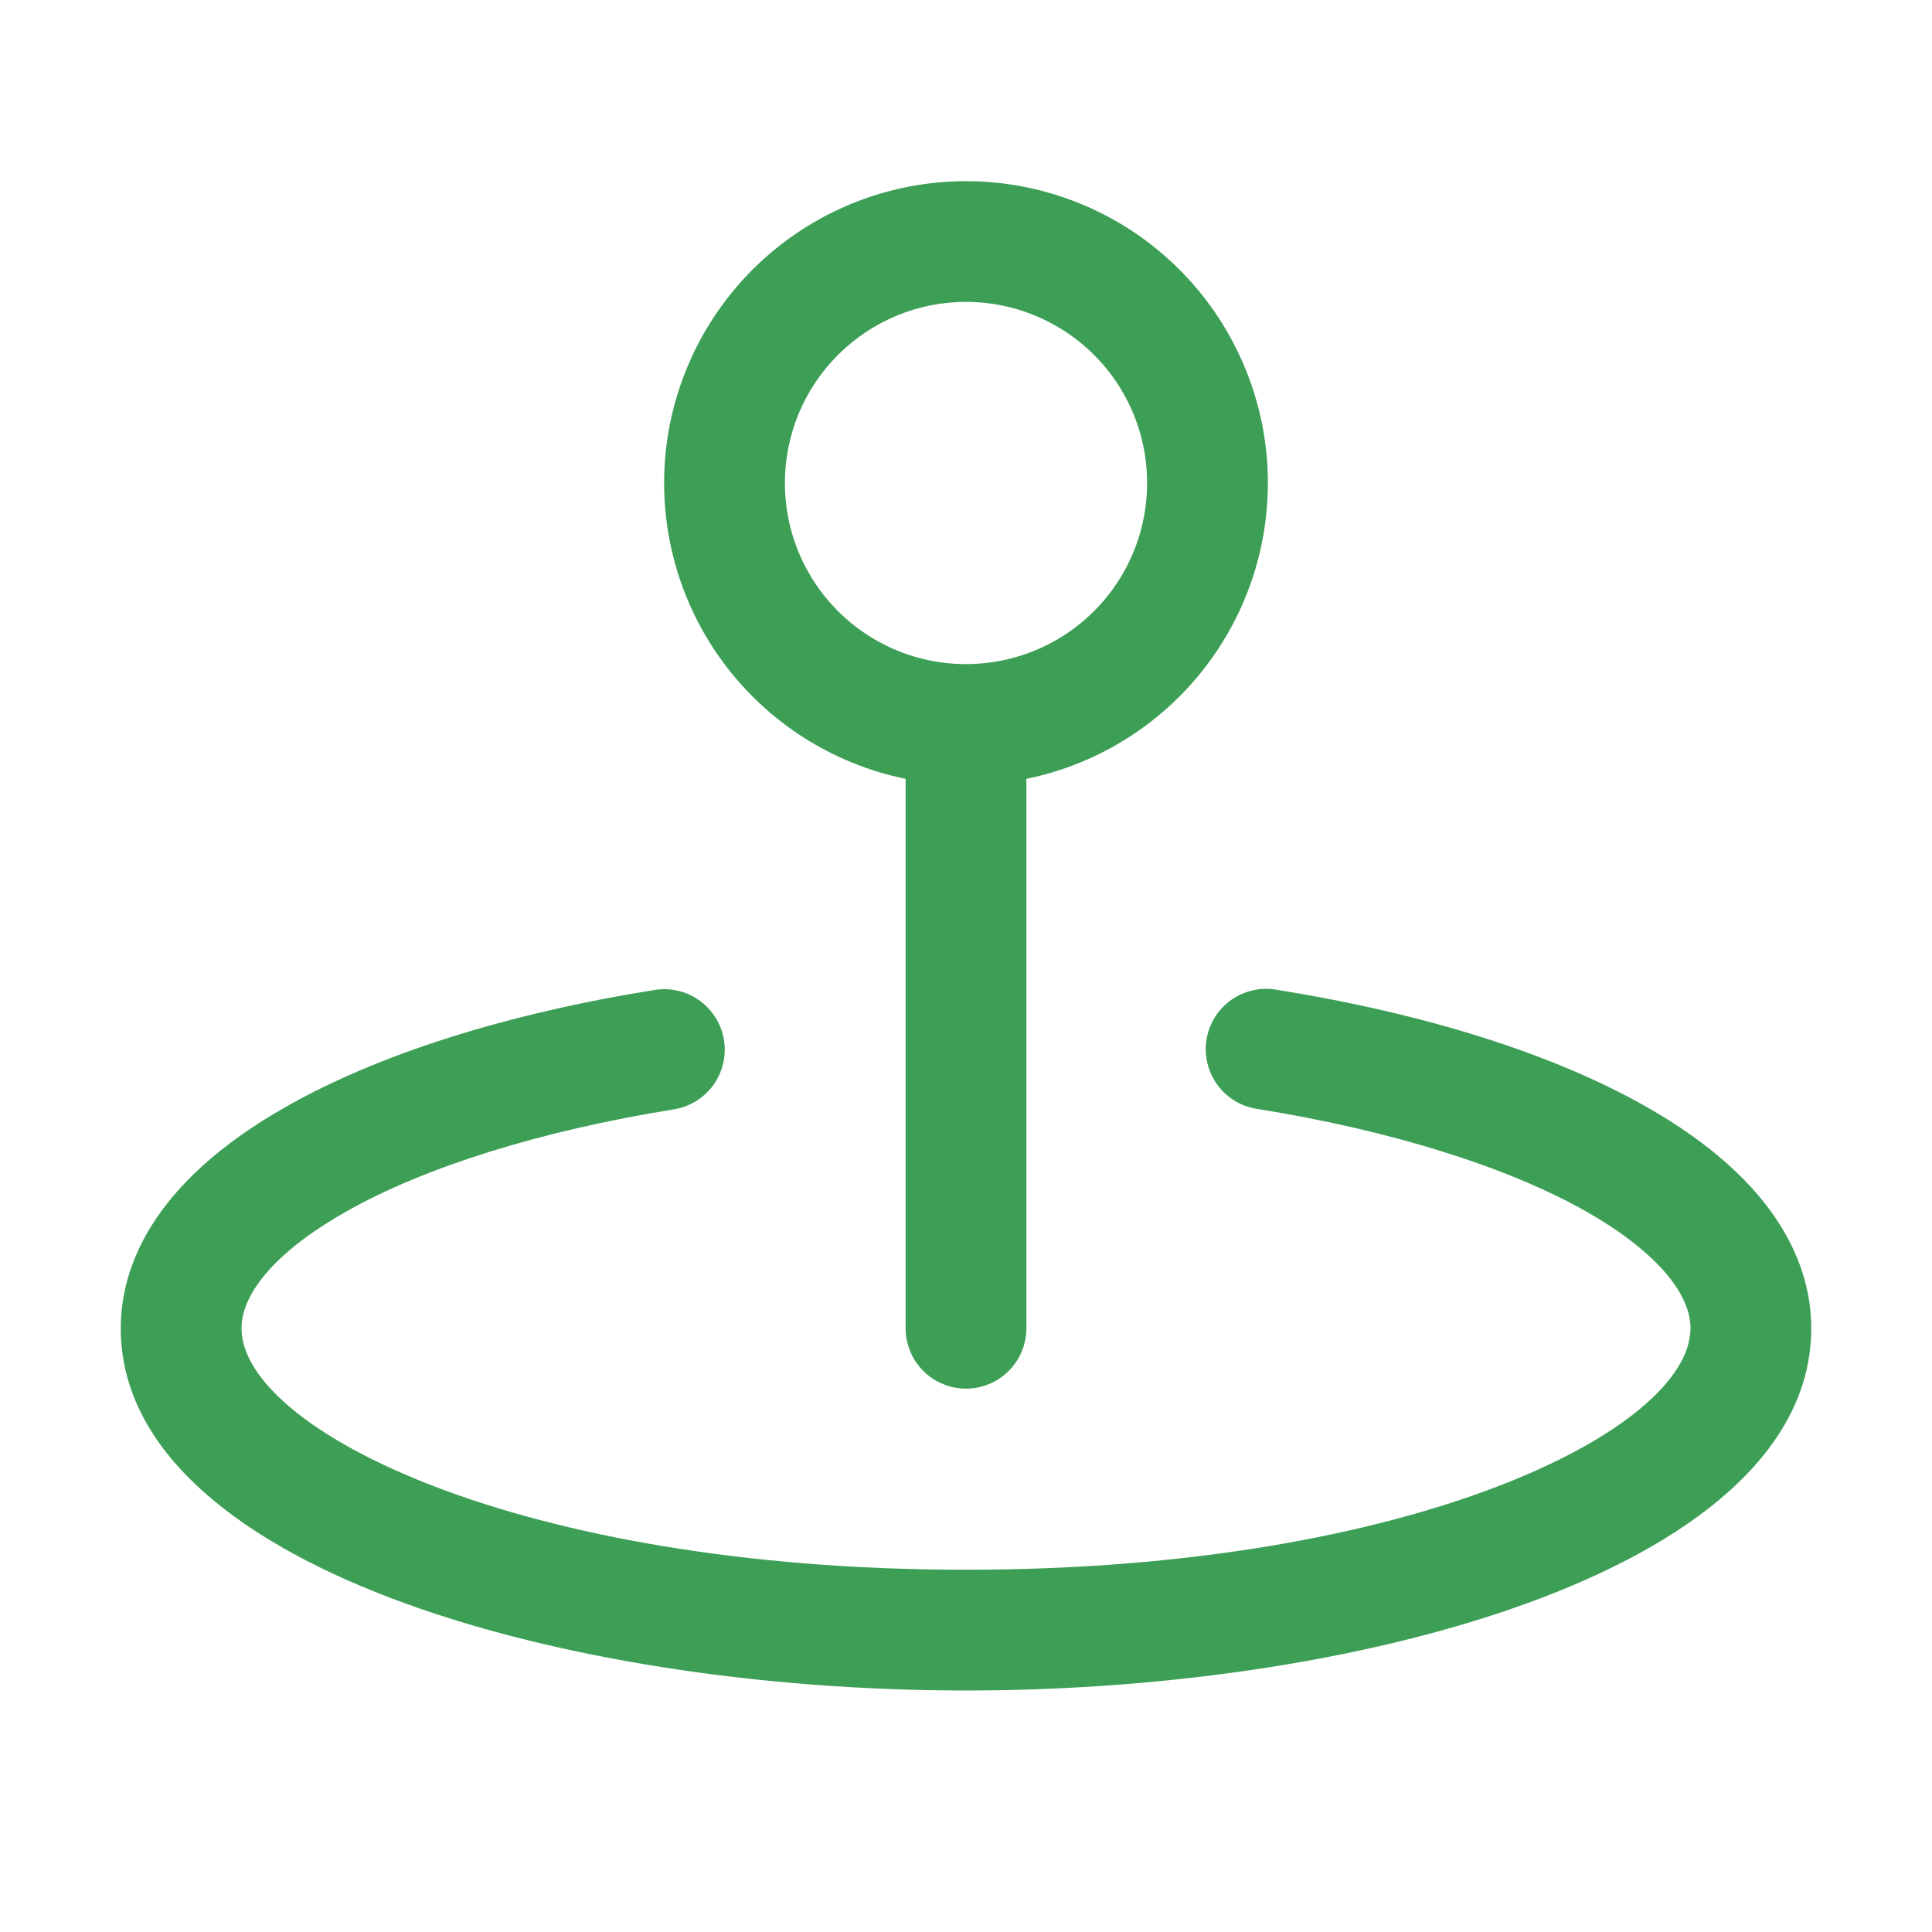 <svg width="32" height="32" viewBox="0 0 32 32" fill="none" xmlns="http://www.w3.org/2000/svg">
<path d="M15 12.9V22C15 22.265 15.105 22.52 15.293 22.707C15.48 22.895 15.735 23 16 23C16.265 23 16.52 22.895 16.707 22.707C16.895 22.52 17 22.265 17 22V12.9C18.214 12.652 19.293 11.962 20.027 10.964C20.762 9.966 21.099 8.731 20.975 7.498C20.85 6.266 20.272 5.123 19.353 4.292C18.434 3.461 17.239 3.001 16 3.001C14.761 3.001 13.566 3.461 12.647 4.292C11.728 5.123 11.15 6.266 11.025 7.498C10.901 8.731 11.238 9.966 11.973 10.964C12.707 11.962 13.786 12.652 15 12.9ZM16 5C16.593 5 17.173 5.176 17.667 5.506C18.16 5.835 18.545 6.304 18.772 6.852C18.999 7.4 19.058 8.003 18.942 8.585C18.827 9.167 18.541 9.702 18.121 10.121C17.702 10.541 17.167 10.827 16.585 10.942C16.003 11.058 15.4 10.999 14.852 10.772C14.304 10.544 13.835 10.16 13.506 9.667C13.176 9.173 13 8.593 13 8C13 7.204 13.316 6.441 13.879 5.879C14.441 5.316 15.204 5 16 5ZM30 22C30 25.898 22.786 28 16 28C9.214 28 2 25.898 2 22C2 21.032 2.476 19.609 4.75 18.324C6.282 17.456 8.39 16.79 10.846 16.396C10.976 16.376 11.109 16.381 11.237 16.412C11.365 16.442 11.485 16.498 11.592 16.576C11.698 16.653 11.788 16.75 11.857 16.863C11.925 16.975 11.971 17.099 11.992 17.229C12.012 17.359 12.007 17.492 11.976 17.62C11.946 17.748 11.89 17.868 11.813 17.975C11.735 18.081 11.638 18.171 11.525 18.24C11.413 18.308 11.289 18.354 11.159 18.375C8.966 18.727 7.034 19.329 5.731 20.069C4.631 20.688 4 21.392 4 22C4 23.67 8.565 26 16 26C23.435 26 28 23.67 28 22C28 21.392 27.369 20.688 26.269 20.064C24.961 19.324 23.034 18.723 20.841 18.37C20.709 18.353 20.581 18.309 20.465 18.241C20.35 18.174 20.249 18.083 20.169 17.976C20.089 17.869 20.032 17.747 20 17.617C19.968 17.487 19.962 17.352 19.983 17.22C20.005 17.087 20.052 16.961 20.123 16.848C20.194 16.734 20.287 16.636 20.397 16.559C20.507 16.483 20.631 16.429 20.761 16.401C20.892 16.372 21.027 16.371 21.159 16.396C23.615 16.79 25.723 17.456 27.255 18.324C29.524 19.609 30 21.032 30 22Z" fill="#3D9F56"/>
</svg>
